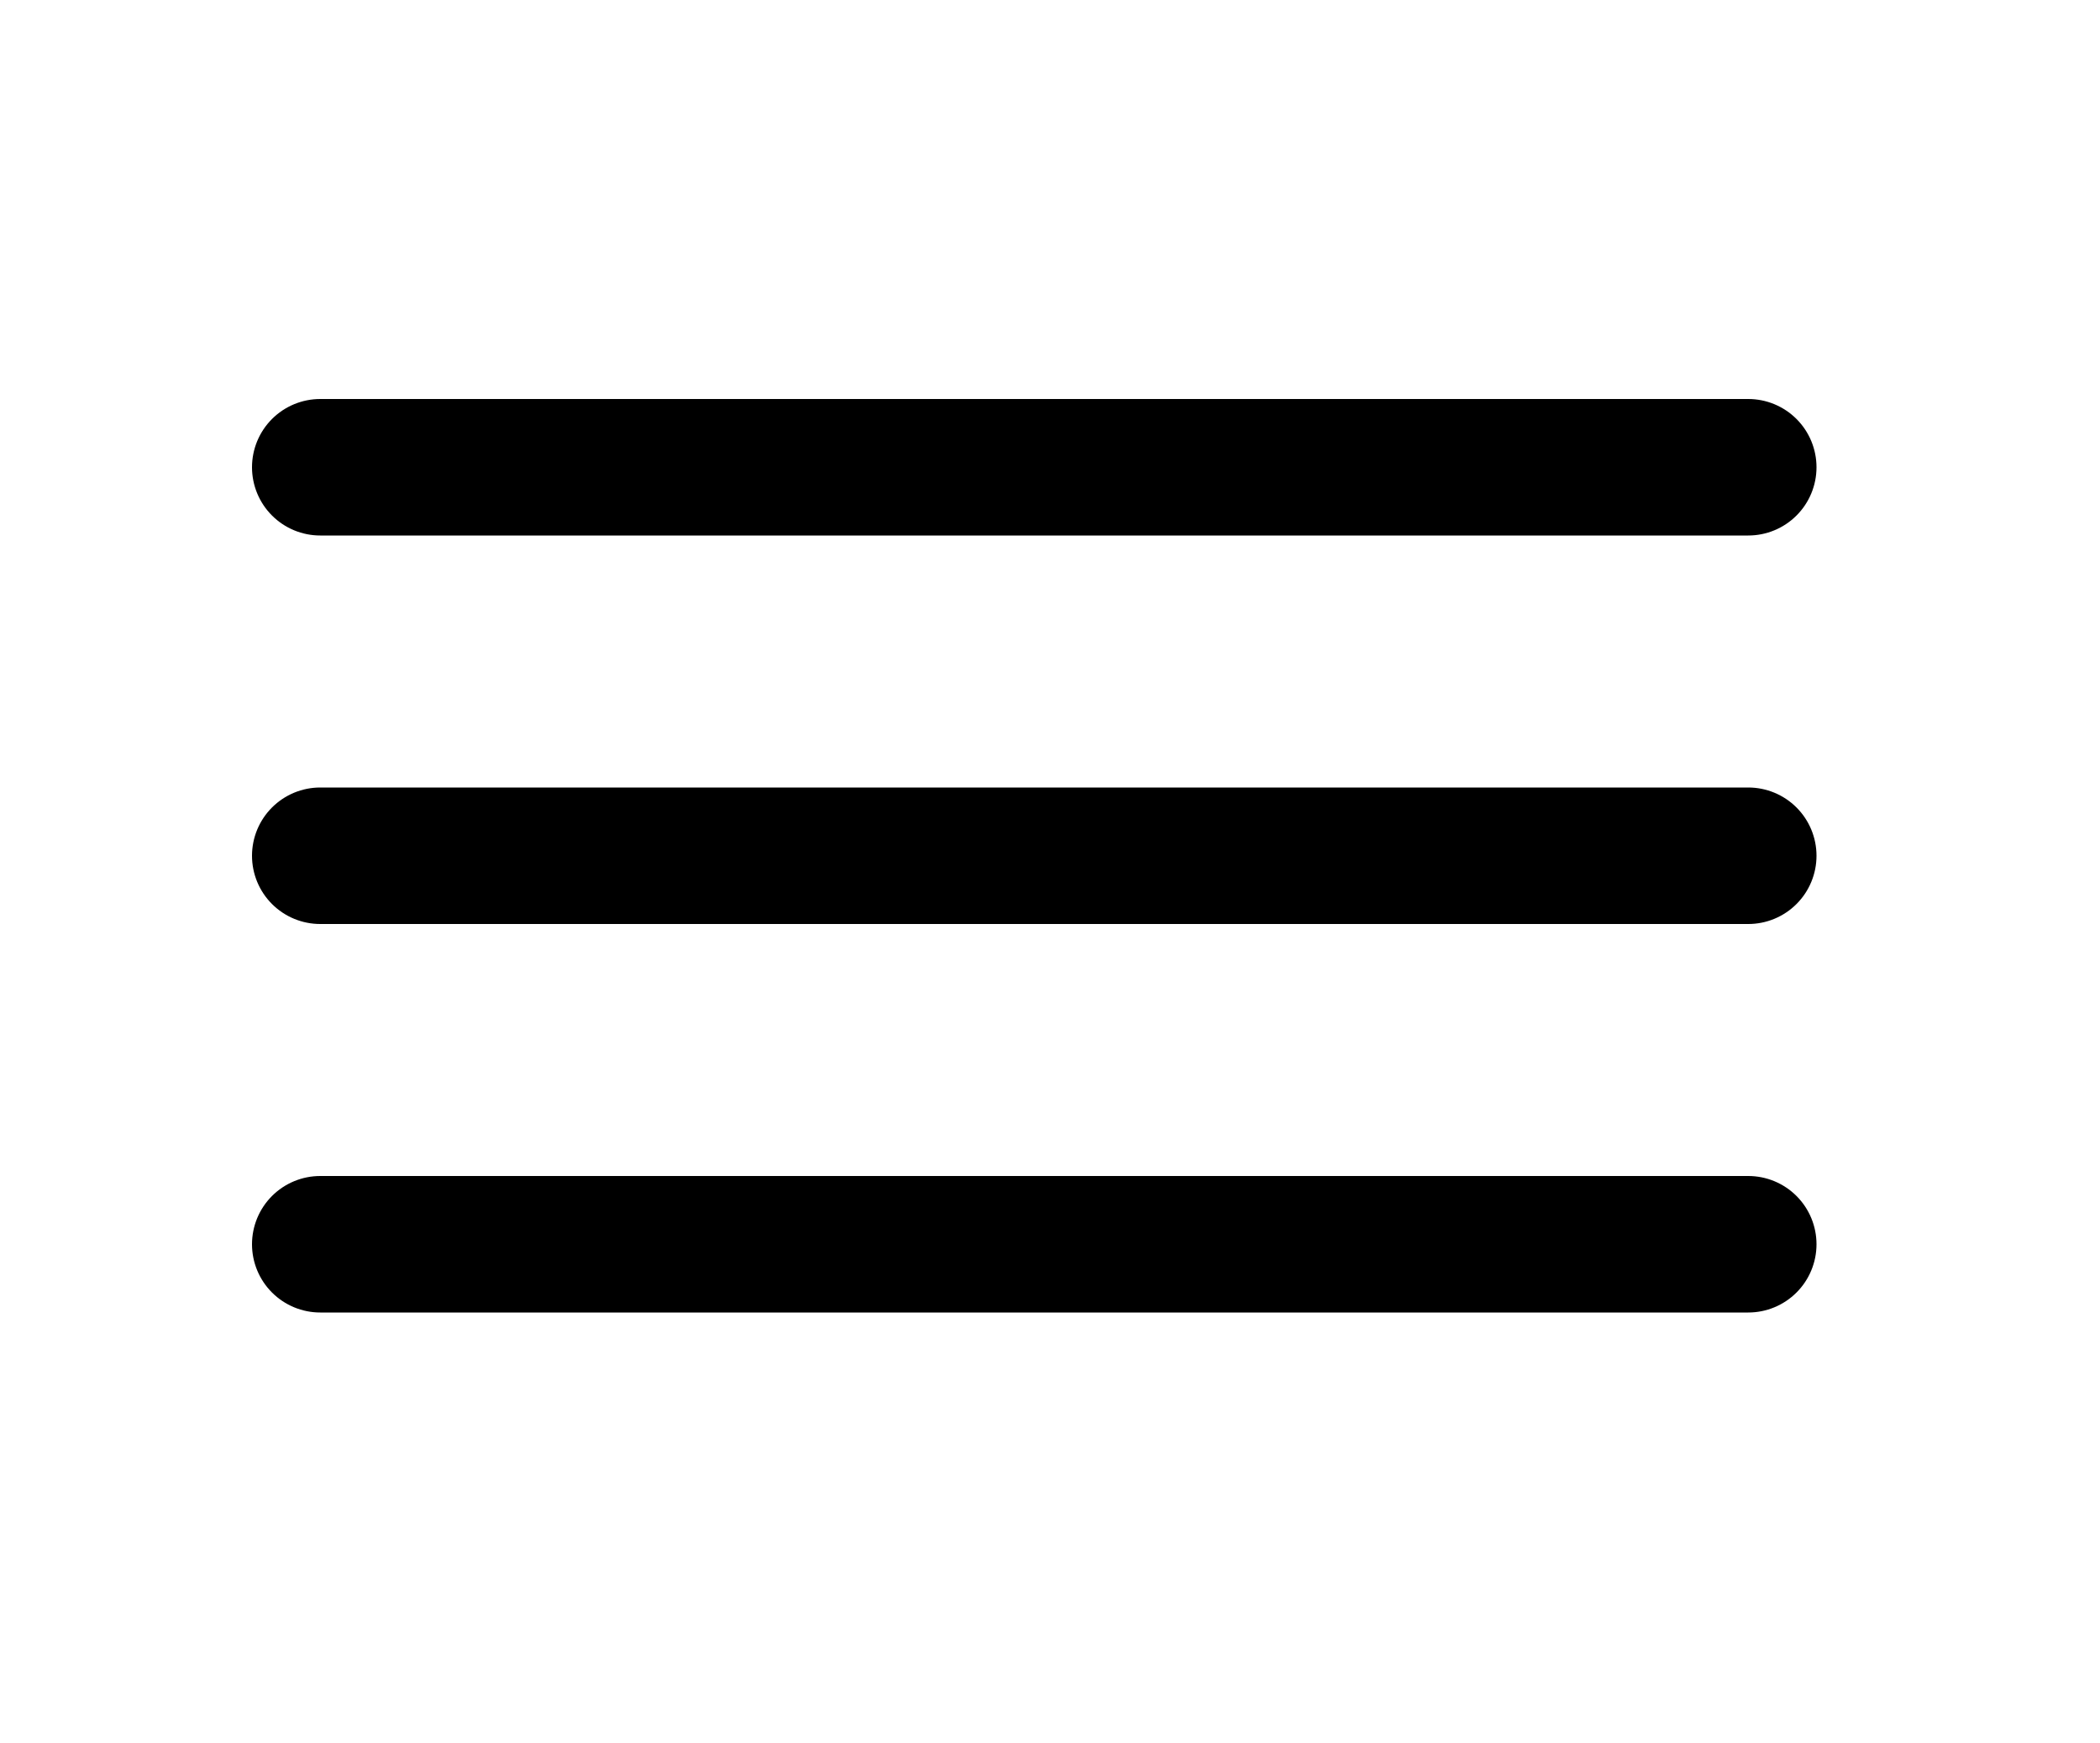 <?xml version="1.0" encoding="utf-8"?>
<!-- Generator: Adobe Illustrator 22.1.0, SVG Export Plug-In . SVG Version: 6.00 Build 0)  -->
<svg version="1.1" id="Layer_1" xmlns="http://www.w3.org/2000/svg" xmlns:xlink="http://www.w3.org/1999/xlink" x="0px" y="0px"
	 viewBox="0 0 200 166" style="enable-background:new 0 0 200 166;" xml:space="preserve">
<style type="text/css">
	.st0{fill:none;stroke:#000000;stroke-width:13;stroke-linecap:round;stroke-miterlimit:10;}
</style>
<g>
	<g>
		<line class="st0" x1="30.5" y1="44.5" x2="166.5" y2="44.5"/>
	</g>
	<g>
		<line class="st0" x1="30.5" y1="81.5" x2="166.5" y2="81.5"/>
	</g>
	<g>
		<line class="st0" x1="30.5" y1="118.5" x2="166.5" y2="118.5"/>
	</g>
</g>
</svg>
